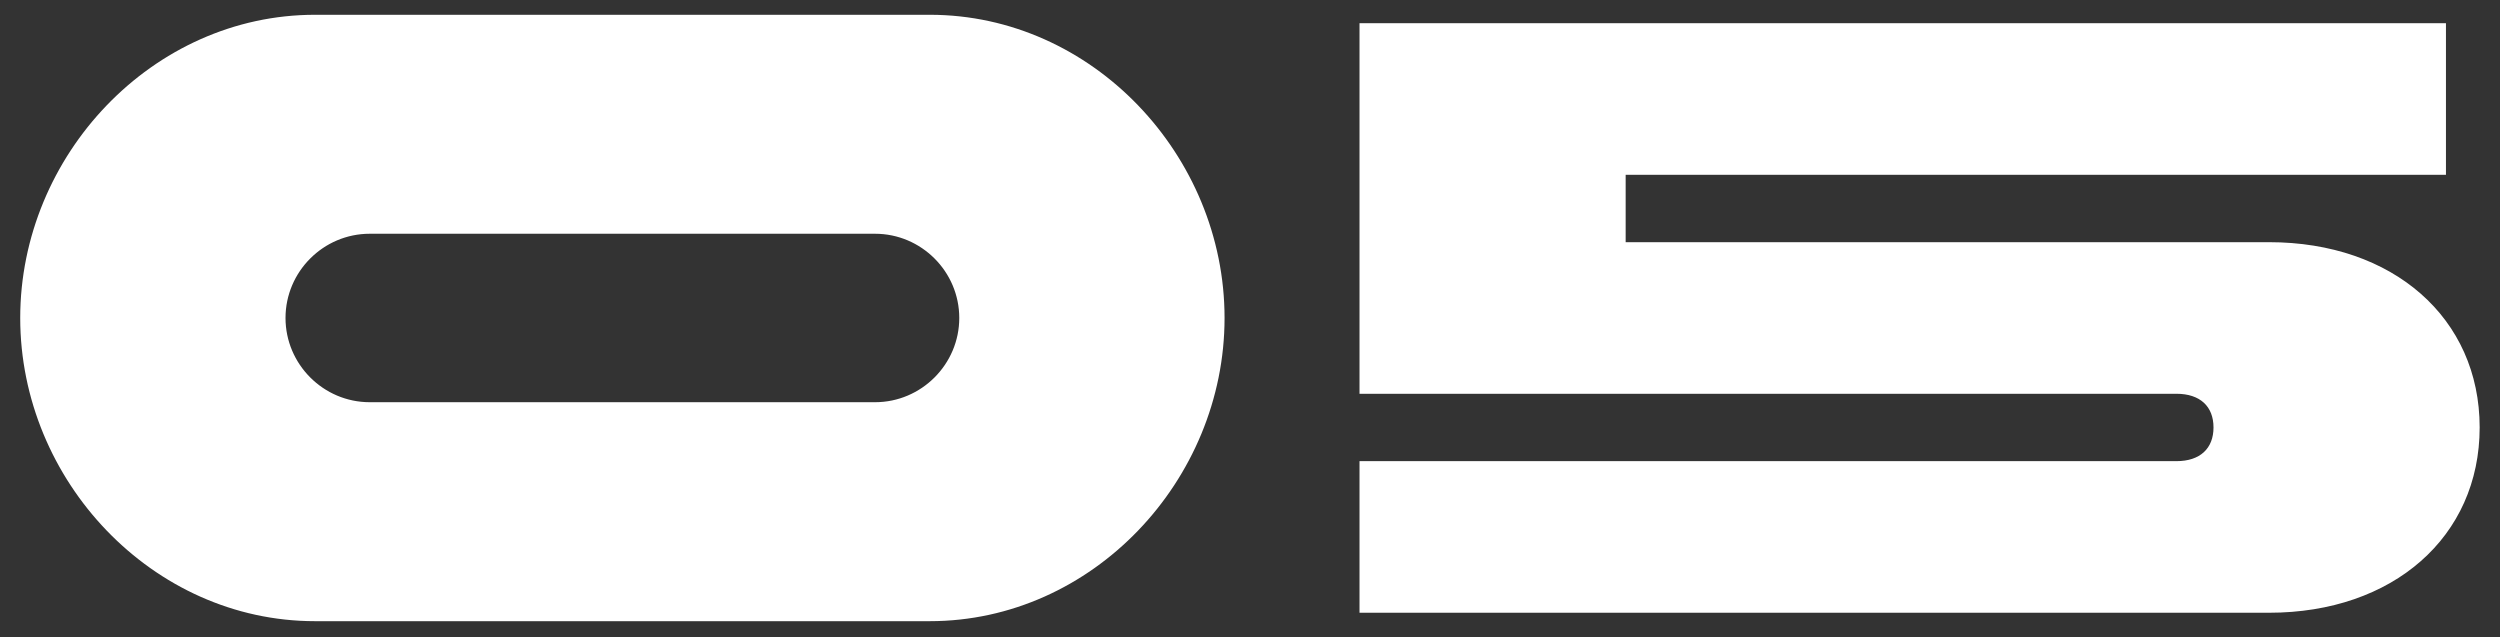 <?xml version="1.0" encoding="UTF-8"?> <svg xmlns="http://www.w3.org/2000/svg" width="102" height="26" viewBox="0 0 102 26" fill="none"><rect x="0" y="0" width="102" height="26" fill="#333333" stroke="none"/> <path d="M12.851 0.603H37.936C44.568 0.603 49.962 6.341 49.962 12.973C49.962 19.605 44.568 25.344 37.936 25.344H12.851C6.22 25.344 0.825 19.605 0.825 12.973C0.825 6.341 6.22 0.603 12.851 0.603ZM35.702 9.537H15.085C13.195 9.537 11.649 11.083 11.649 12.973C11.649 14.863 13.195 16.41 15.085 16.41H35.702C37.592 16.41 39.138 14.863 39.138 12.973C39.138 11.083 37.592 9.537 35.702 9.537ZM55.468 16.066V0.947H99.795V7.132H66.327V9.881H92.579C97.631 9.881 101.17 12.973 101.17 17.44C101.17 21.907 97.631 25 92.579 25H55.468V18.815H88.8C89.762 18.815 90.311 18.299 90.311 17.44C90.311 16.581 89.762 16.066 88.8 16.066H55.468Z" fill="white"></path> </svg> 